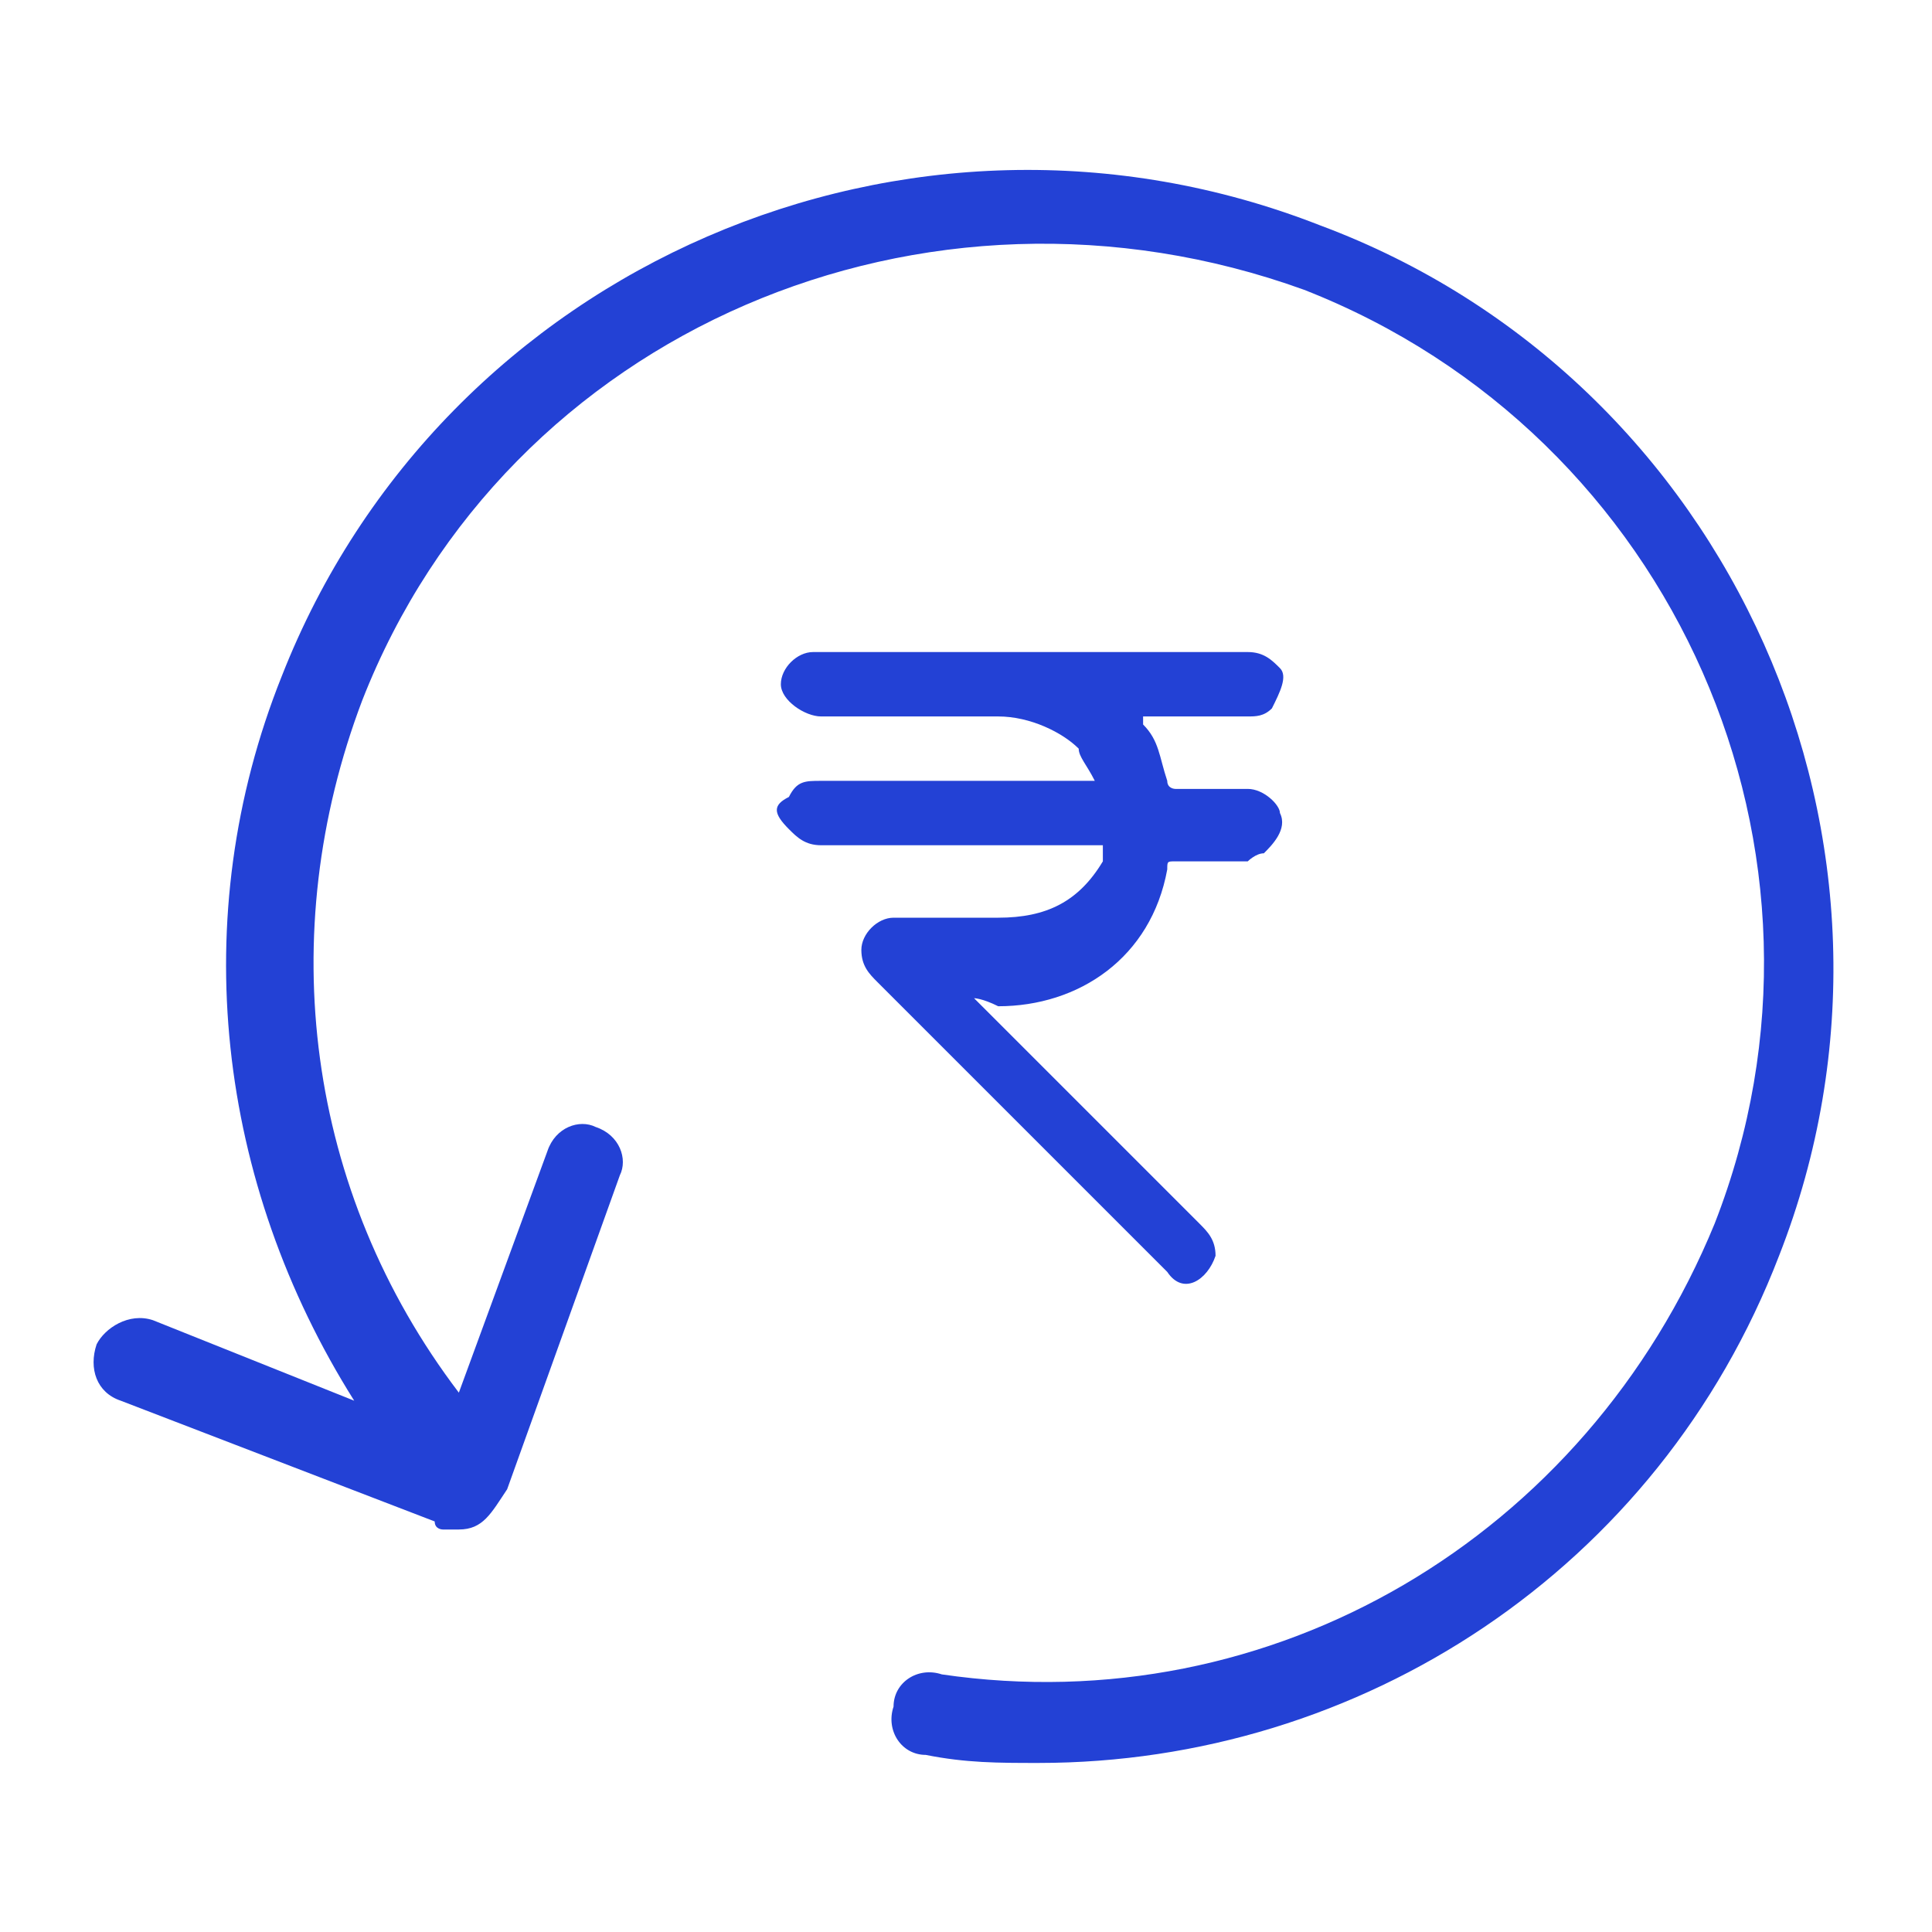 <?xml version="1.0" encoding="utf-8"?>
<!-- Generator: Adobe Illustrator 27.3.1, SVG Export Plug-In . SVG Version: 6.00 Build 0)  -->
<svg version="1.1" xmlns="http://www.w3.org/2000/svg" xmlns:xlink="http://www.w3.org/1999/xlink" x="0px" y="0px"
	 viewBox="0 0 24 24" style="enable-background:new 0 0 24 24;" xml:space="preserve">
<style type="text/css">
	.st0{fill:#2341D5;}
</style>
<g id="Grid">
</g>
<g id="Layer_2">
	<g>
		<g>
			<path class="st0" d="M12.1,12.4C12.1,12.5,12.1,12.5,12.1,12.4c1,1,1.9,1.9,2.8,2.8c0.1,0.1,0.2,0.2,0.2,0.4
				c-0.1,0.3-0.4,0.5-0.6,0.2l-0.1-0.1c-1.2-1.2-2.3-2.3-3.5-3.5c-0.1-0.1-0.2-0.2-0.2-0.4c0-0.2,0.2-0.4,0.4-0.4c0.4,0,0.9,0,1.3,0
				c0.6,0,1-0.2,1.3-0.7v-0.1c0,0,0,0,0-0.1c-0.1,0-0.1,0-0.2,0c-1.1,0-2.2,0-3.3,0c-0.2,0-0.3-0.1-0.4-0.2C9.6,10.1,9.6,10,9.8,9.9
				c0.1-0.2,0.2-0.2,0.4-0.2c1.1,0,2,0,3.1,0c0.1,0,0.2,0,0.3,0c-0.1-0.2-0.2-0.3-0.2-0.4c-0.2-0.2-0.6-0.4-1-0.4
				c-0.7,0-1.5,0-2.2,0c-0.2,0-0.5-0.2-0.5-0.4c0-0.2,0.2-0.4,0.4-0.4c1.8,0,3.6,0,5.4,0c0.2,0,0.3,0.1,0.4,0.2s0,0.3-0.1,0.5
				c-0.1,0.1-0.2,0.1-0.3,0.1c-0.4,0-0.7,0-1.2,0h-0.1V9c0.2,0.2,0.2,0.4,0.3,0.7c0,0.1,0.1,0.1,0.1,0.1c0.2,0,0.6,0,0.9,0
				c0.2,0,0.4,0.2,0.4,0.3c0.1,0.2-0.1,0.4-0.2,0.5c-0.1,0-0.2,0.1-0.2,0.1c-0.2,0-0.6,0-0.9,0c-0.1,0-0.1,0-0.1,0.1
				c-0.2,1.1-1.1,1.7-2.1,1.7C12.2,12.4,12.1,12.4,12.1,12.4z"/>
		</g>
		<g>
			<path class="st0" d="M22.1,15.6c-1.5,3.9-5.2,6.3-9.2,6.3c-0.5,0-0.9,0-1.4-0.1c-0.3,0-0.5-0.3-0.4-0.6c0-0.3,0.3-0.5,0.6-0.4
				c4.1,0.6,8-1.7,9.6-5.6c1.8-4.6-0.5-9.8-5.1-11.6C11.5,1.9,6.3,4.1,4.5,8.7c-1.1,2.9-0.7,6.1,1.2,8.6l1.1-3
				c0.1-0.3,0.4-0.4,0.6-0.3c0.3,0.1,0.4,0.4,0.3,0.6l-1.4,3.9C6.1,18.8,6,19,5.7,19c-0.1,0-0.1,0-0.2,0c0,0-0.1,0-0.1-0.1
				c0,0,0,0,0,0l-3.9-1.5c-0.3-0.1-0.4-0.4-0.3-0.7c0.1-0.2,0.4-0.4,0.7-0.3l2.5,1c-1.7-2.7-2.1-6-0.9-9c2-5.1,7.8-7.6,12.9-5.6
				C21.5,4.7,24.1,10.5,22.1,15.6z"/>
		</g>
	</g>
</g>
</svg>
